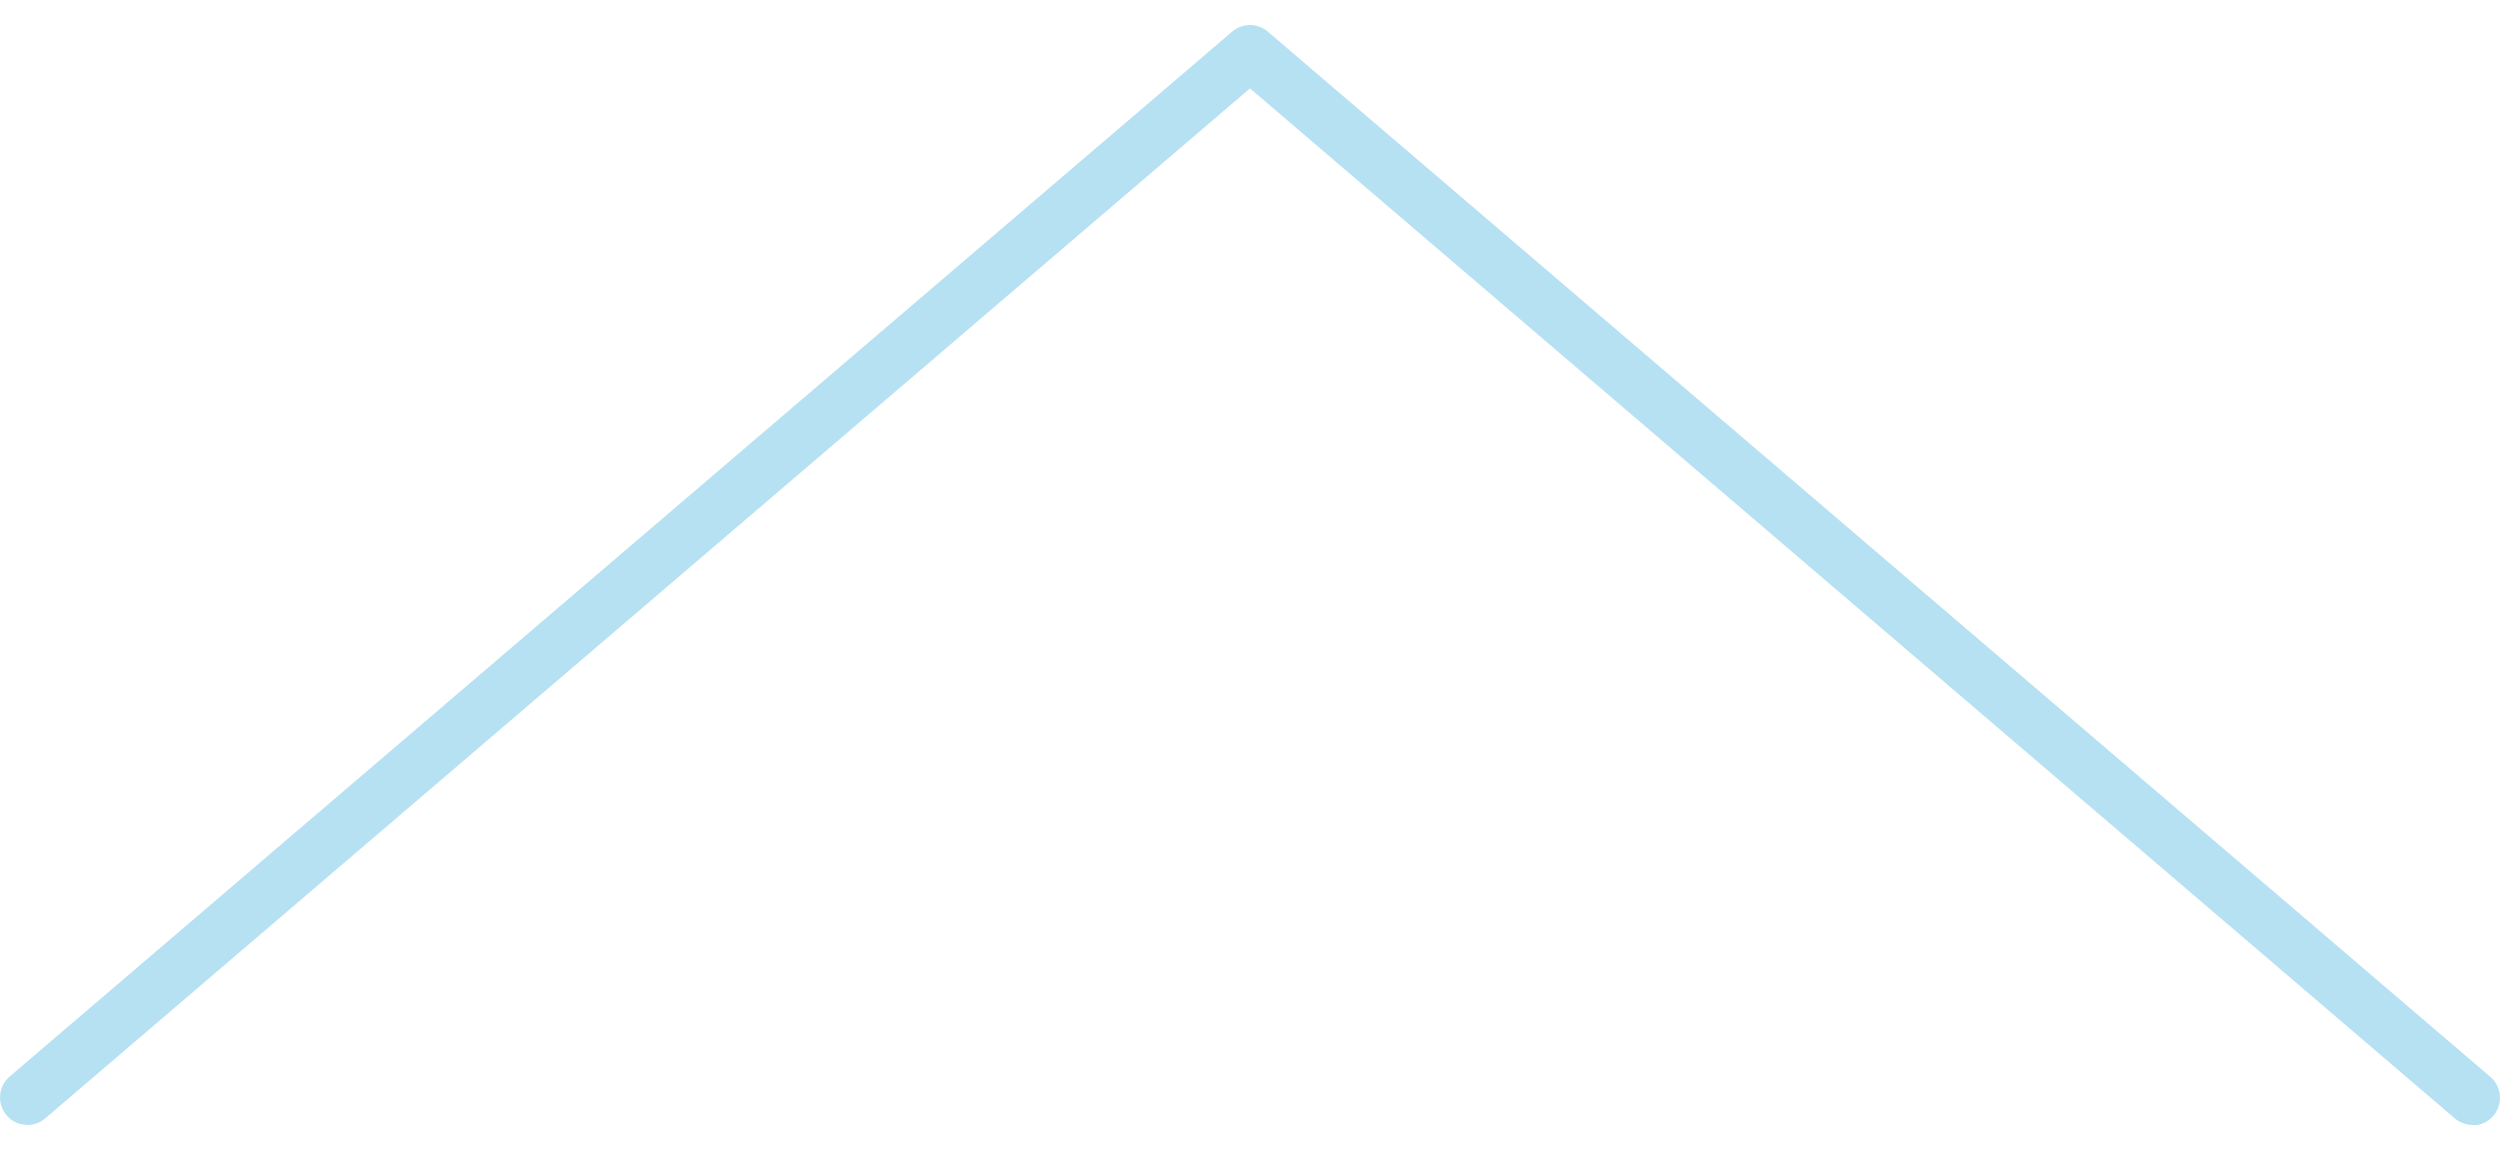 <svg width="50" height="23" viewBox="0 0 50 23" fill="none" xmlns="http://www.w3.org/2000/svg">
<g clip-path="url(#clip0_54_8679)">
<path d="M49.452 22.5C49.33 22.5 49.2 22.456 49.099 22.37L25 1.768L0.901 22.37C0.67 22.565 0.324 22.536 0.13 22.304C-0.065 22.073 -0.036 21.725 0.195 21.529L24.647 0.63C24.849 0.457 25.151 0.457 25.353 0.63L49.806 21.536C50.036 21.732 50.065 22.08 49.87 22.312C49.762 22.442 49.611 22.507 49.452 22.507V22.5Z" fill="#B6E1F2"/>
</g>
<defs>
<clipPath id="clip0_54_8679">
<rect width="50" height="22" fill="white" transform="translate(0 0.5)"/>
</clipPath>
</defs>
</svg>
